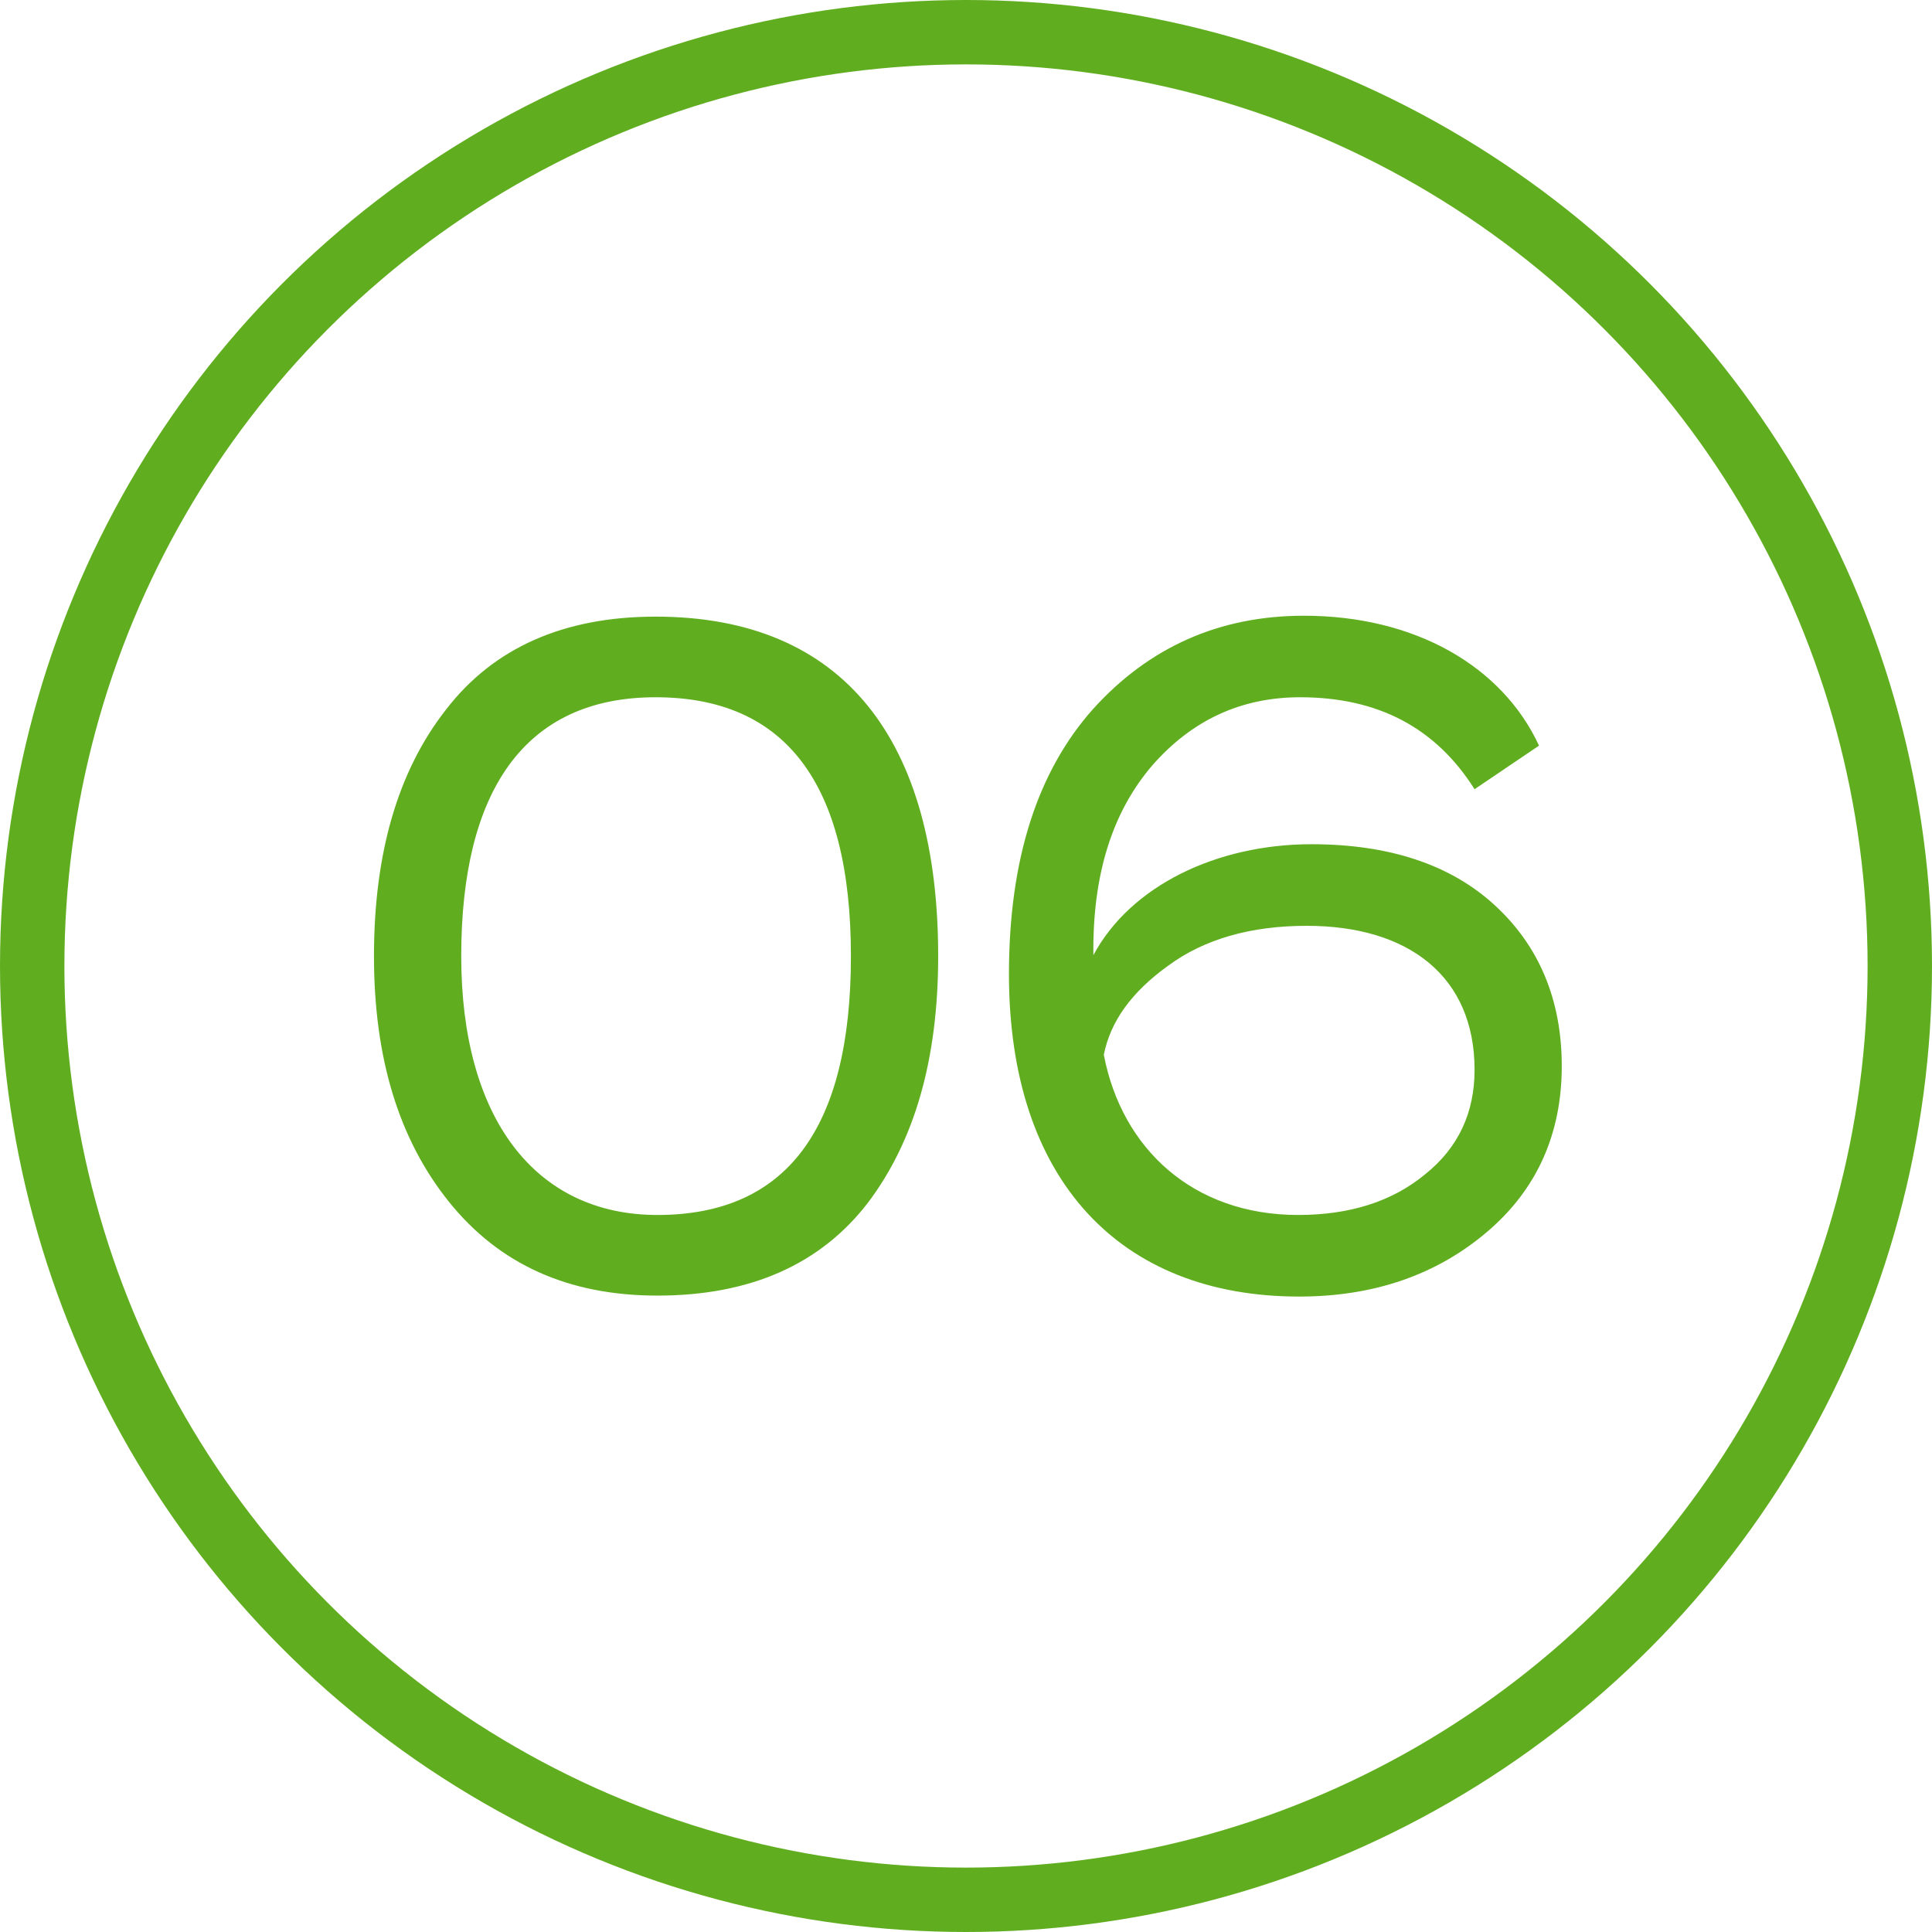 <?xml version="1.0" encoding="UTF-8"?> <svg xmlns="http://www.w3.org/2000/svg" width="30" height="30" viewBox="0 0 30 30" fill="none"><circle cx="15" cy="15" r="14.5" transform="matrix(-1 0 0 1 30 0)" stroke="#60AE20" stroke-linecap="round" stroke-linejoin="round"></circle><path d="M5.807 14.847C5.807 13.256 6.175 11.976 6.926 11.018C7.662 10.061 8.752 9.575 10.18 9.575C13.11 9.575 14.568 11.504 14.568 14.847C14.568 16.451 14.2 17.718 13.478 18.675C12.742 19.632 11.652 20.118 10.209 20.118C8.825 20.118 7.75 19.632 6.97 18.66C6.19 17.688 5.807 16.422 5.807 14.847ZM7.162 14.847C7.162 17.364 8.31 18.866 10.209 18.866C12.212 18.866 13.213 17.526 13.213 14.847C13.213 12.167 12.197 10.827 10.18 10.827C8.133 10.827 7.162 12.299 7.162 14.847ZM15.667 15.126C15.667 13.345 16.109 11.976 16.978 11.004C17.846 10.047 18.936 9.561 20.247 9.561C21.969 9.561 23.324 10.341 23.898 11.578L22.897 12.255C22.293 11.298 21.395 10.827 20.188 10.827C19.275 10.827 18.509 11.18 17.891 11.887C17.272 12.609 16.963 13.58 16.978 14.832C17.552 13.757 18.892 13.109 20.364 13.109C21.557 13.109 22.514 13.418 23.206 14.052C23.898 14.685 24.251 15.524 24.251 16.555C24.251 17.6 23.869 18.469 23.088 19.131C22.308 19.794 21.336 20.133 20.173 20.133C17.39 20.133 15.667 18.322 15.667 15.126ZM17.14 16.378C17.419 17.836 18.524 18.866 20.158 18.866C20.953 18.866 21.616 18.66 22.131 18.233C22.646 17.821 22.897 17.276 22.897 16.613C22.897 15.156 21.866 14.376 20.291 14.376C19.422 14.376 18.701 14.582 18.141 14.994C17.567 15.406 17.243 15.863 17.14 16.378Z" fill="#60AE20"></path></svg> 